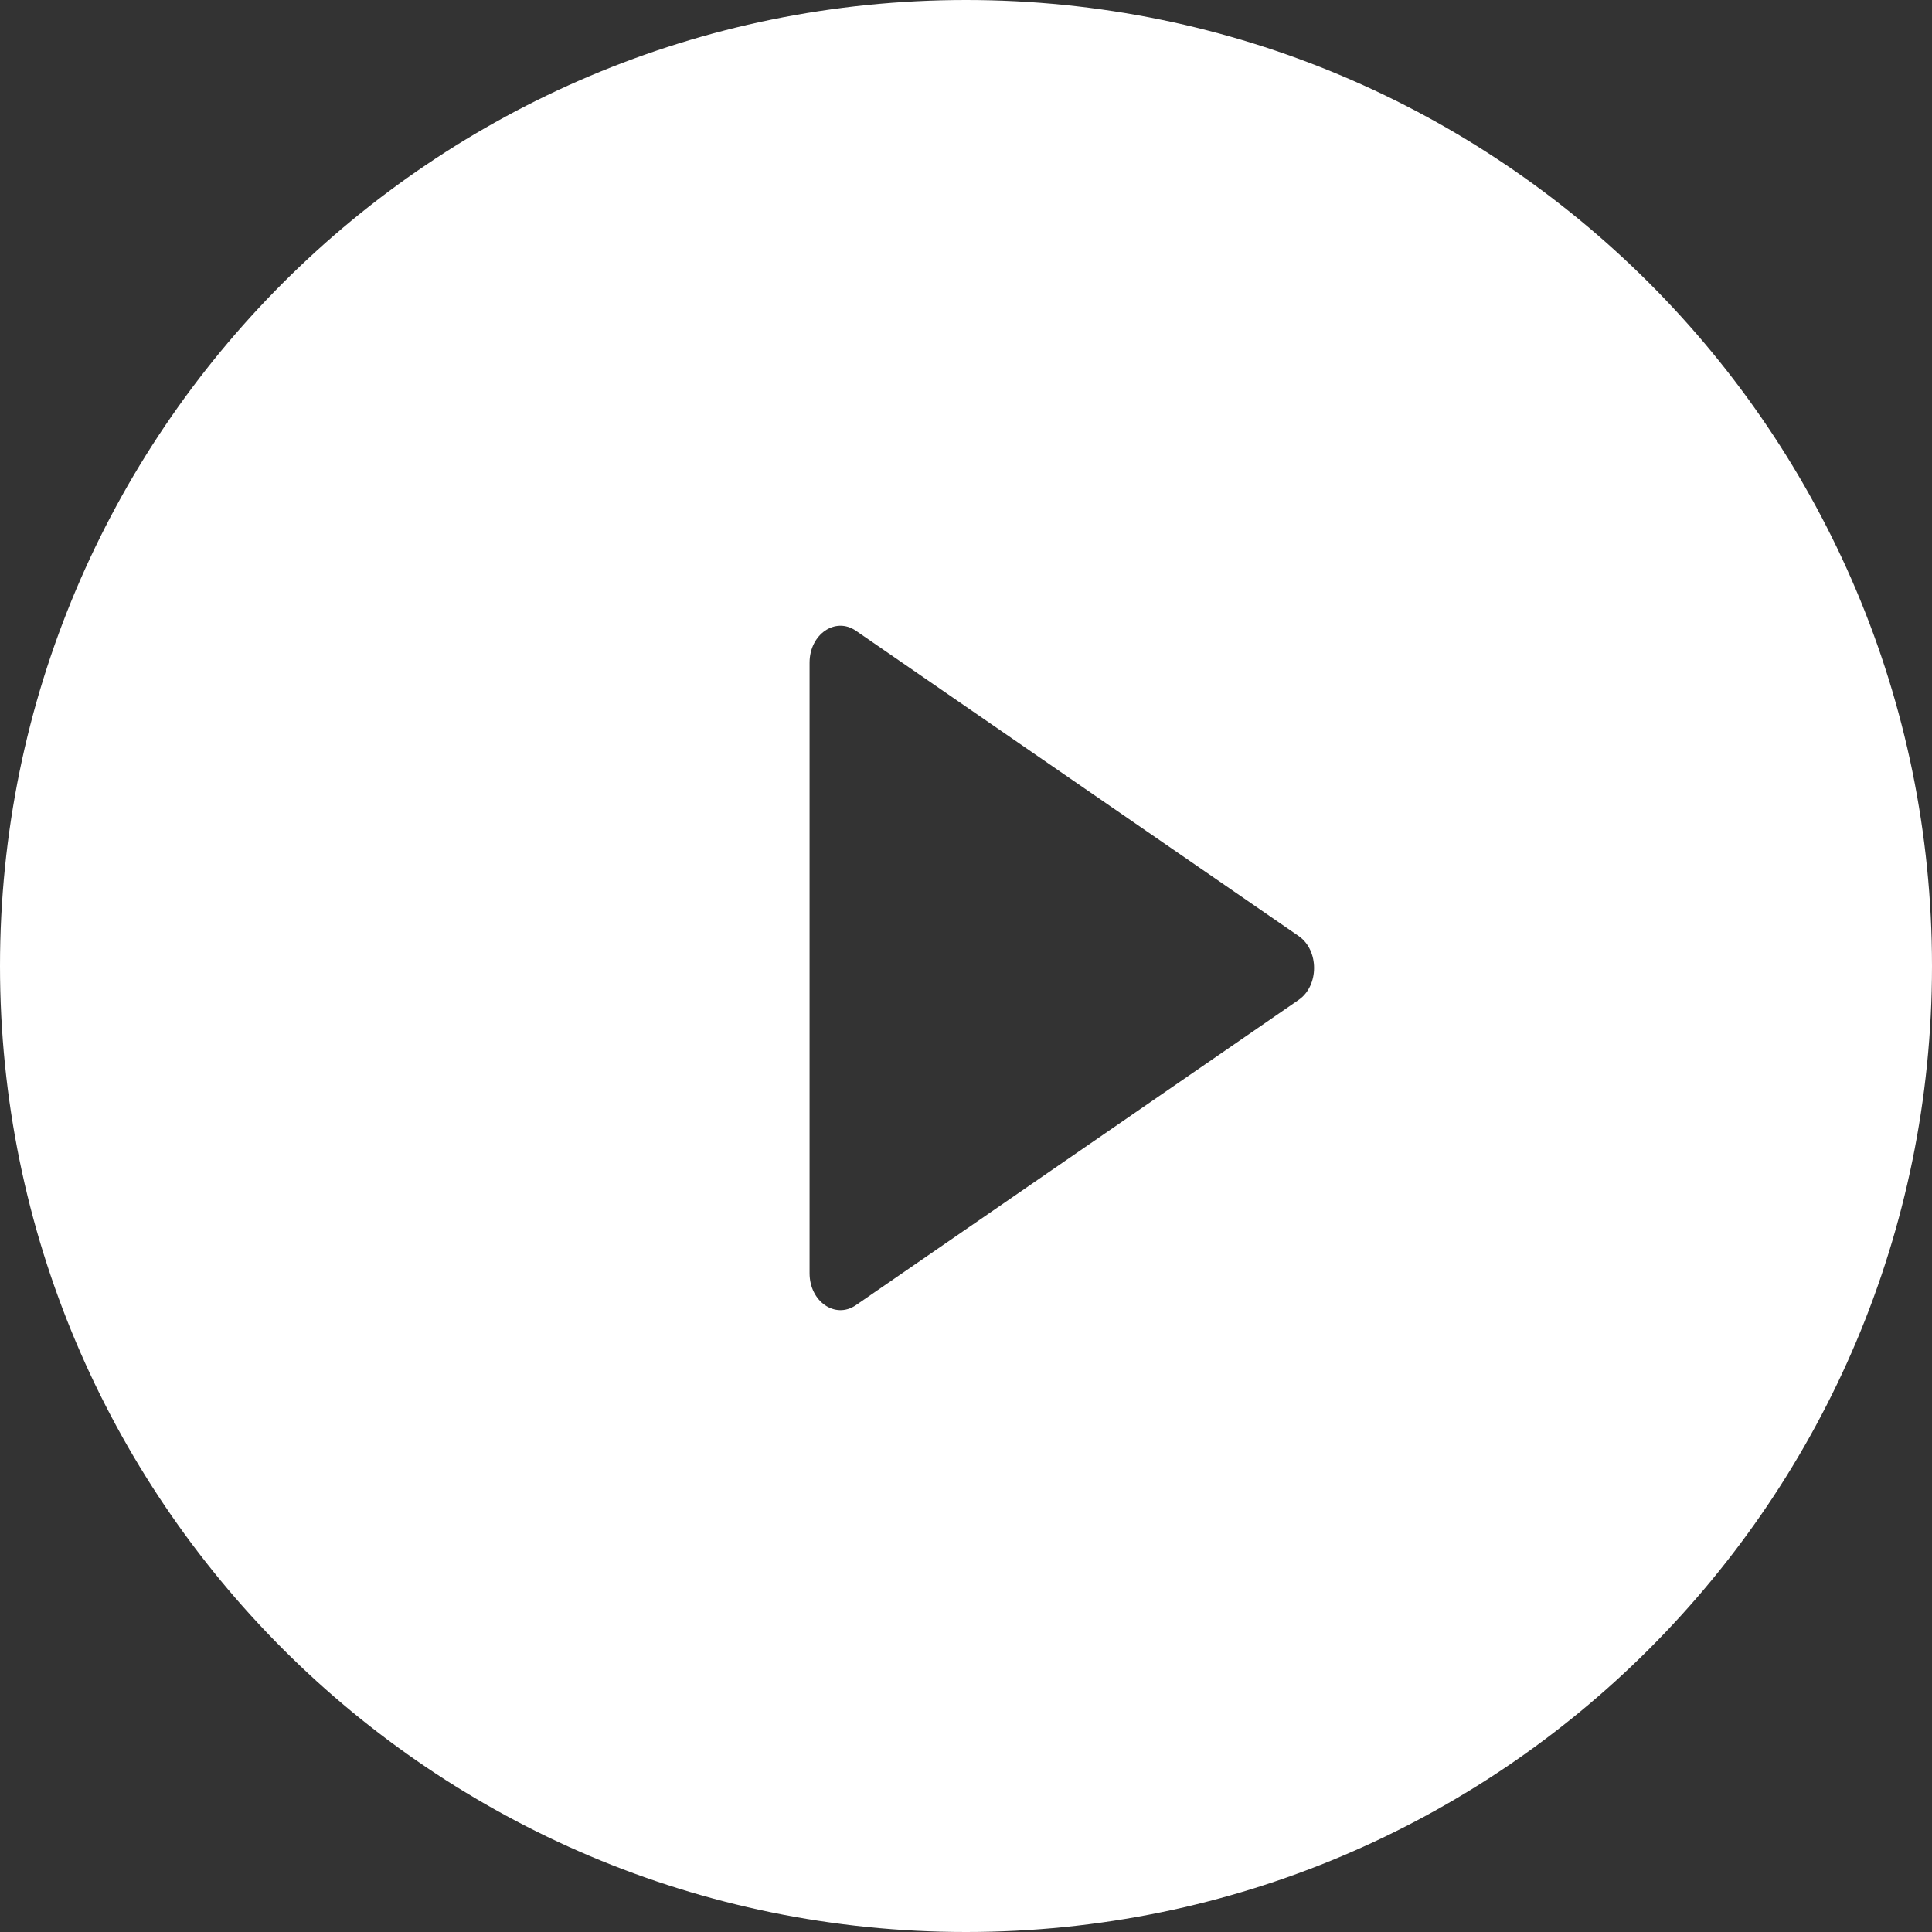 <?xml version="1.0" encoding="UTF-8"?> <svg xmlns="http://www.w3.org/2000/svg" width="494" height="494" viewBox="0 0 494 494" fill="none"><rect x="0" y="0" width="494" height="494" fill="#333333" stroke="none"/><path fill-rule="evenodd" clip-rule="evenodd" d="M247 494C383.414 494 494 383.414 494 247C494 110.586 383.414 0 247 0C110.586 0 0 110.586 0 247C0 383.414 110.586 494 247 494ZM332.051 255.668C337.316 252.038 337.316 242.962 332.051 239.332L218.847 161.278C213.582 157.647 207 162.185 207 169.446V325.554C207 332.815 213.582 337.353 218.847 333.722L332.051 255.668Z" fill="white"></path></svg> 